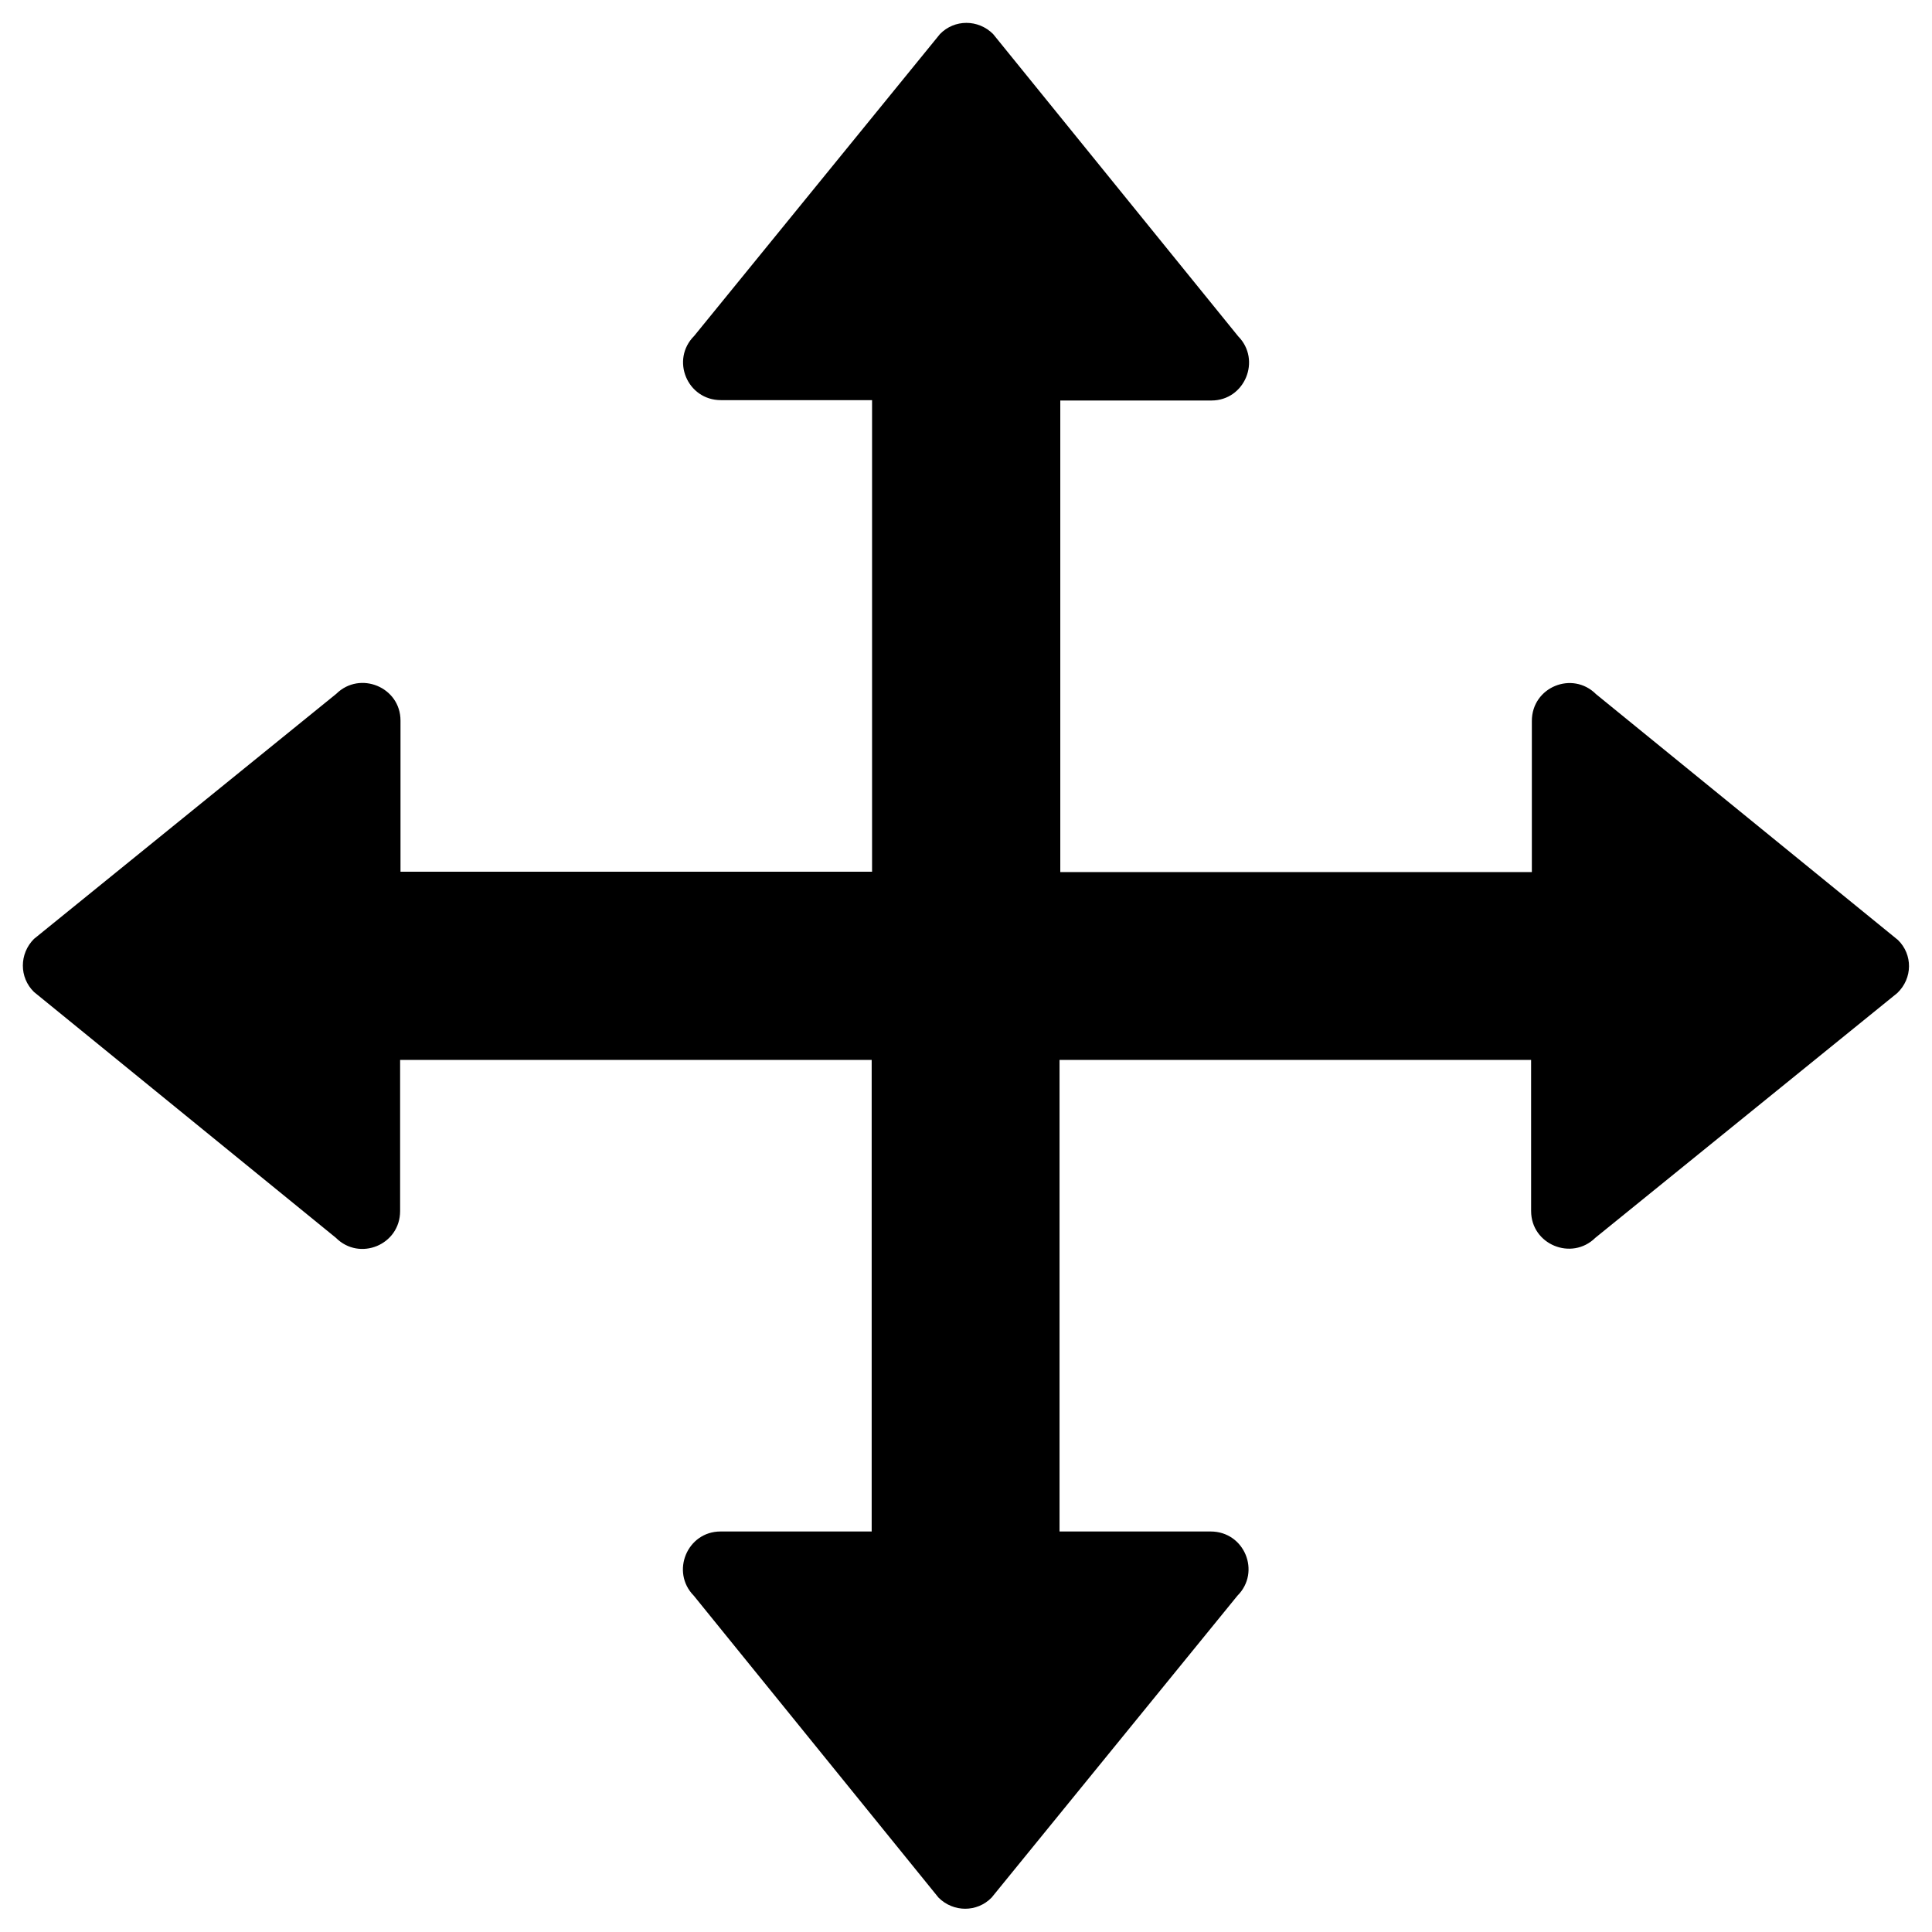 <?xml version="1.0" encoding="UTF-8"?>
<!-- Uploaded to: ICON Repo, www.svgrepo.com, Generator: ICON Repo Mixer Tools -->
<svg fill="#000000" width="800px" height="800px" version="1.1" viewBox="144 144 512 512" xmlns="http://www.w3.org/2000/svg">
 <path d="m646.98 393.11-80-65.141c-6.297-6.297-17.023-1.871-17.023 7.086v40.051h-124.97v-124.97h40.051c8.855 0 13.285-10.727 7.086-17.023l-64.945-80.098c-3.938-3.938-10.234-3.938-14.07 0l-65.141 80c-6.297 6.297-1.871 17.023 7.086 17.023h40.051v124.97h-124.97v-40.051c0-8.855-10.727-13.285-17.023-7.086l-80.102 64.945c-3.938 3.938-3.938 10.234 0 14.07l80 65.141c6.297 6.297 17.023 1.871 17.023-7.086v-40.051h124.97v124.97h-40.051c-8.855 0-13.285 10.727-7.086 17.023l64.848 80c3.938 3.938 10.234 3.938 14.07 0l65.141-80c6.297-6.297 1.871-17.023-7.086-17.023h-40.051v-124.97h124.97l0.004 40.051c0 8.855 10.727 13.285 17.023 7.086l80-64.848c4.129-3.934 4.129-10.23 0.195-14.07z"/>
</svg>